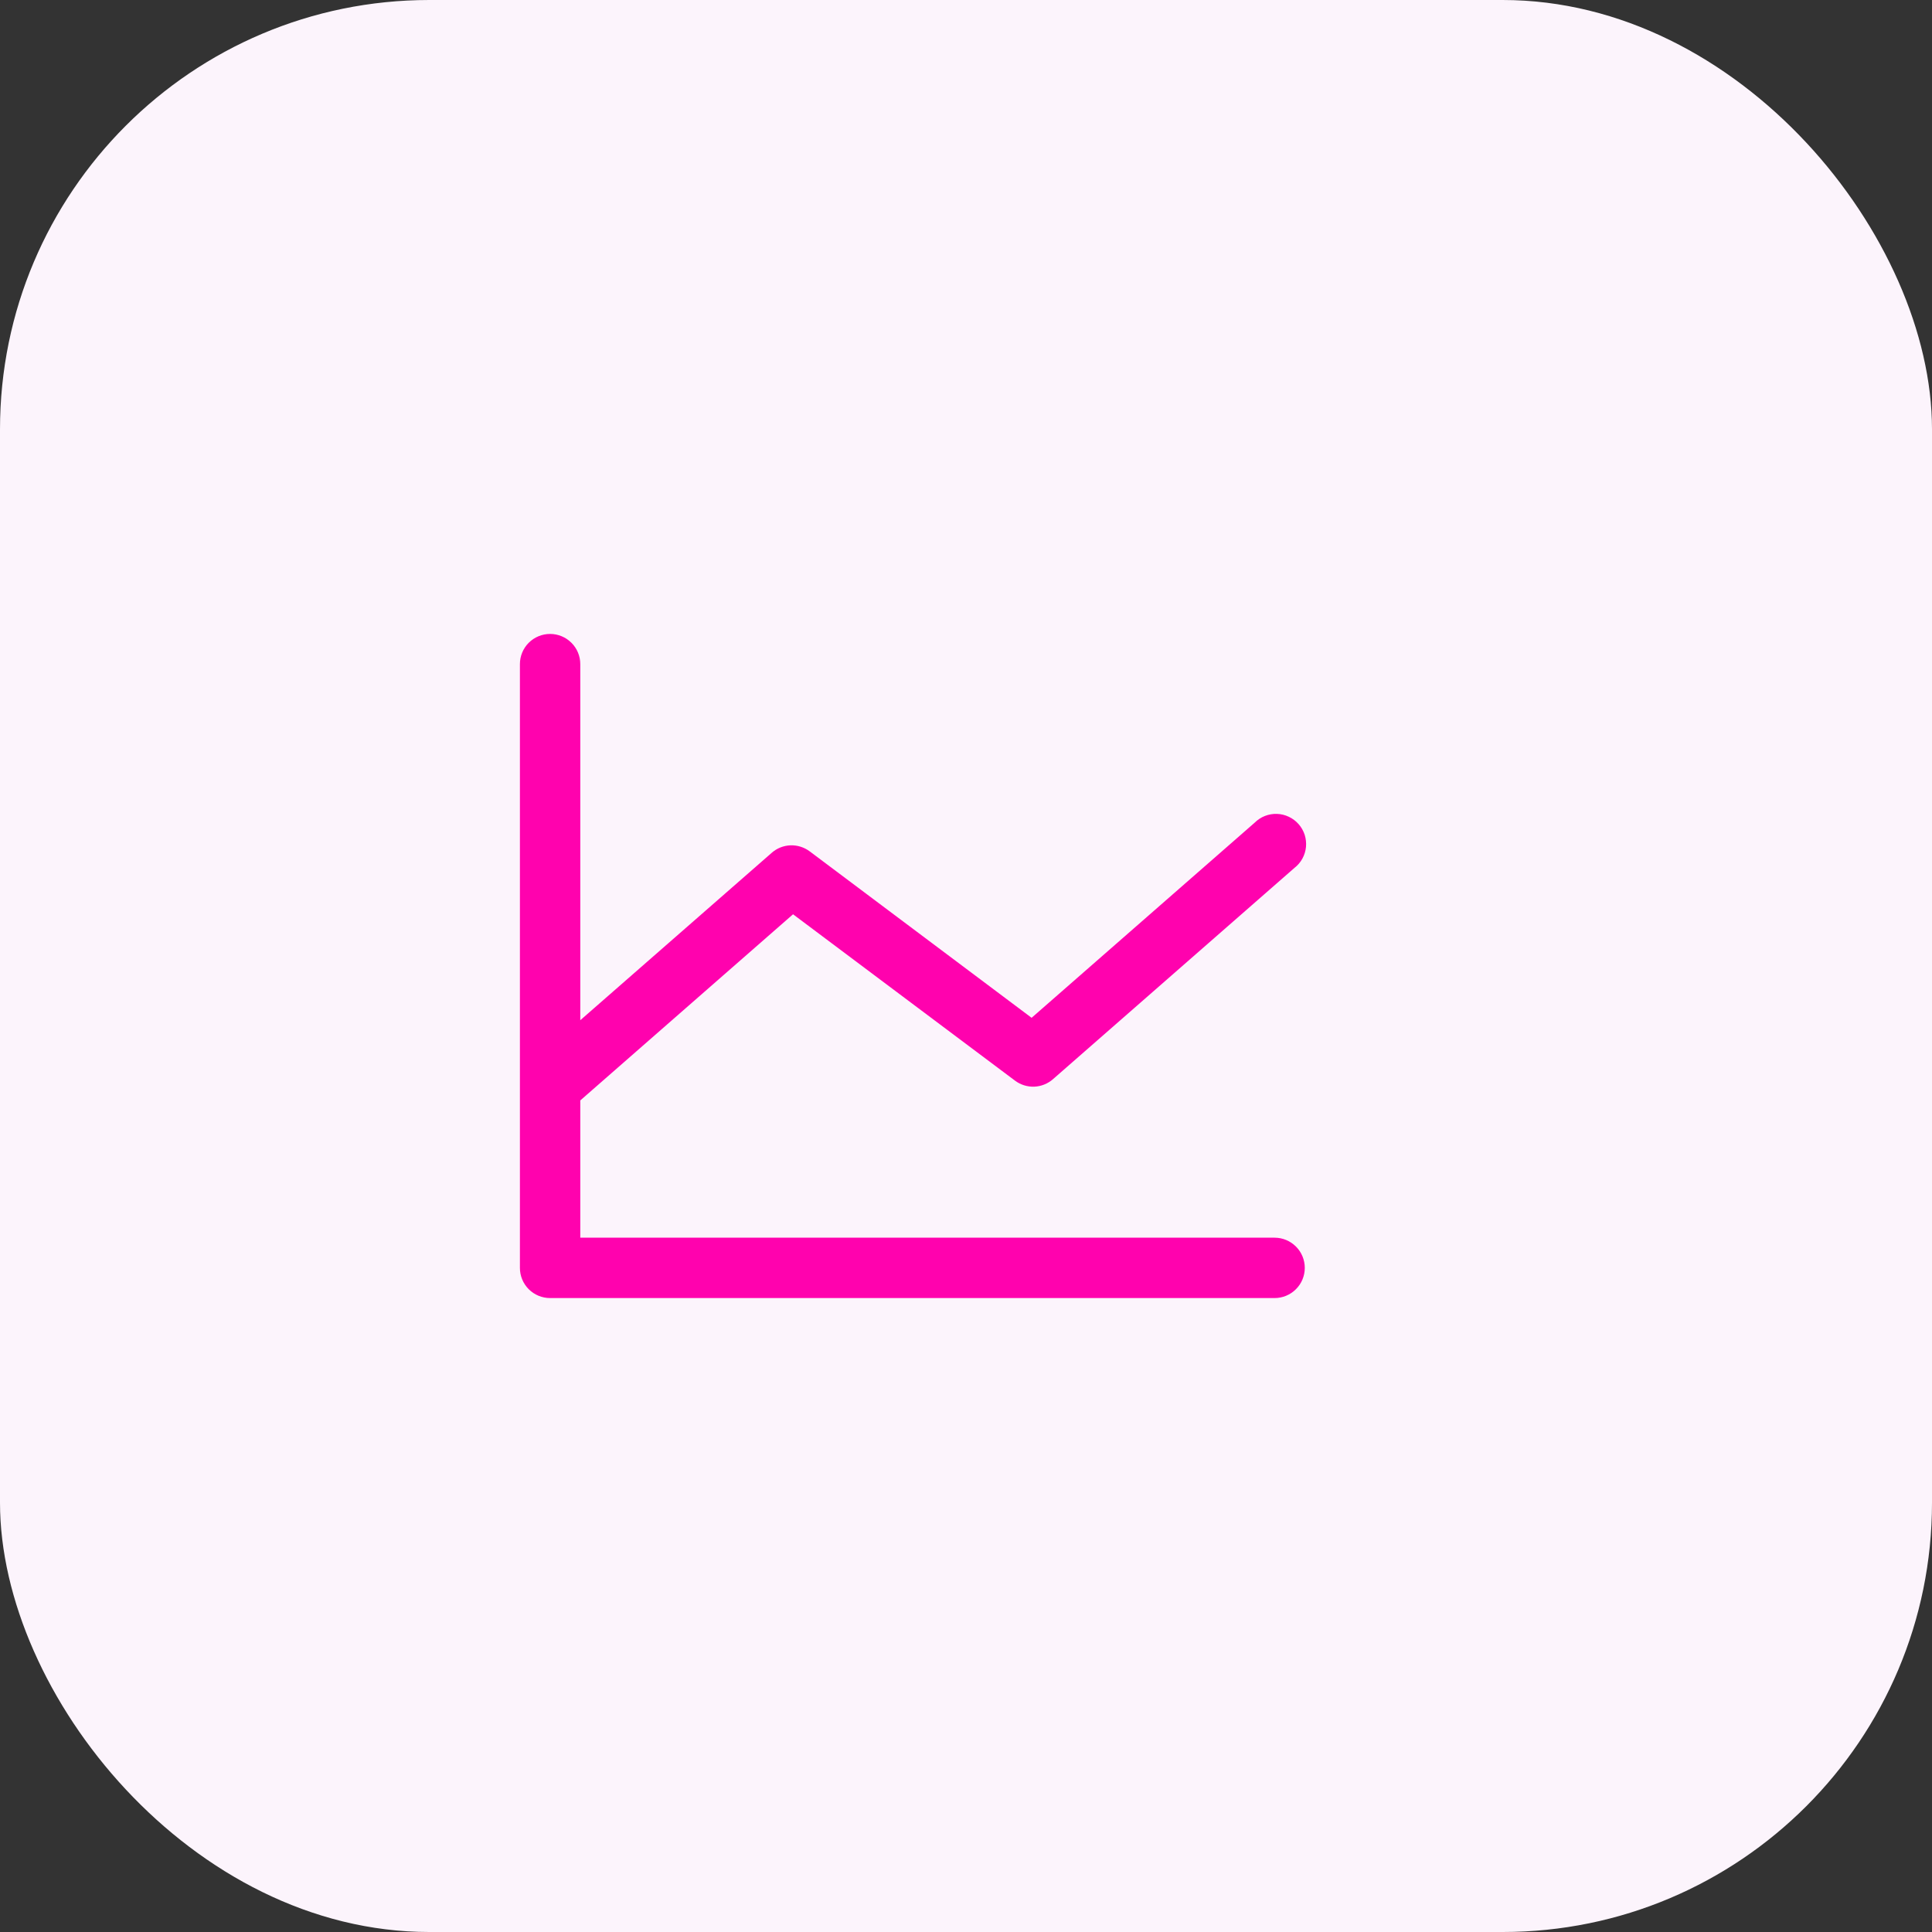 <svg xmlns="http://www.w3.org/2000/svg" width="48" height="48" viewBox="0 0 48 48" fill="none"><rect x="0" y="0" width="48" height="48" fill="#333333" stroke="none"/><rect width="48" height="48" rx="10.667" fill="#FCF4FC"></rect><path d="M32.417 31.5C32.417 31.699 32.338 31.89 32.197 32.03C32.056 32.171 31.866 32.25 31.667 32.25H13.667C13.468 32.25 13.277 32.171 13.136 32.03C12.996 31.89 12.917 31.699 12.917 31.5V16.5C12.917 16.301 12.996 16.11 13.136 15.97C13.277 15.829 13.468 15.75 13.667 15.75C13.866 15.75 14.056 15.829 14.197 15.97C14.338 16.11 14.417 16.301 14.417 16.5V25.347L19.173 21.188C19.302 21.074 19.466 21.009 19.638 21.002C19.81 20.996 19.979 21.049 20.117 21.152L25.63 25.287L31.173 20.438C31.245 20.366 31.332 20.309 31.427 20.272C31.522 20.235 31.624 20.217 31.726 20.221C31.829 20.224 31.929 20.249 32.021 20.293C32.114 20.337 32.196 20.399 32.264 20.476C32.331 20.552 32.382 20.642 32.414 20.739C32.445 20.837 32.456 20.939 32.447 21.041C32.437 21.143 32.407 21.242 32.358 21.331C32.309 21.421 32.241 21.5 32.161 21.562L26.161 26.812C26.031 26.926 25.867 26.991 25.695 26.998C25.523 27.004 25.354 26.951 25.217 26.848L19.703 22.715L14.417 27.34V30.75H31.667C31.866 30.75 32.056 30.829 32.197 30.97C32.338 31.11 32.417 31.301 32.417 31.5Z" fill="#FF02AE"></path></svg>
